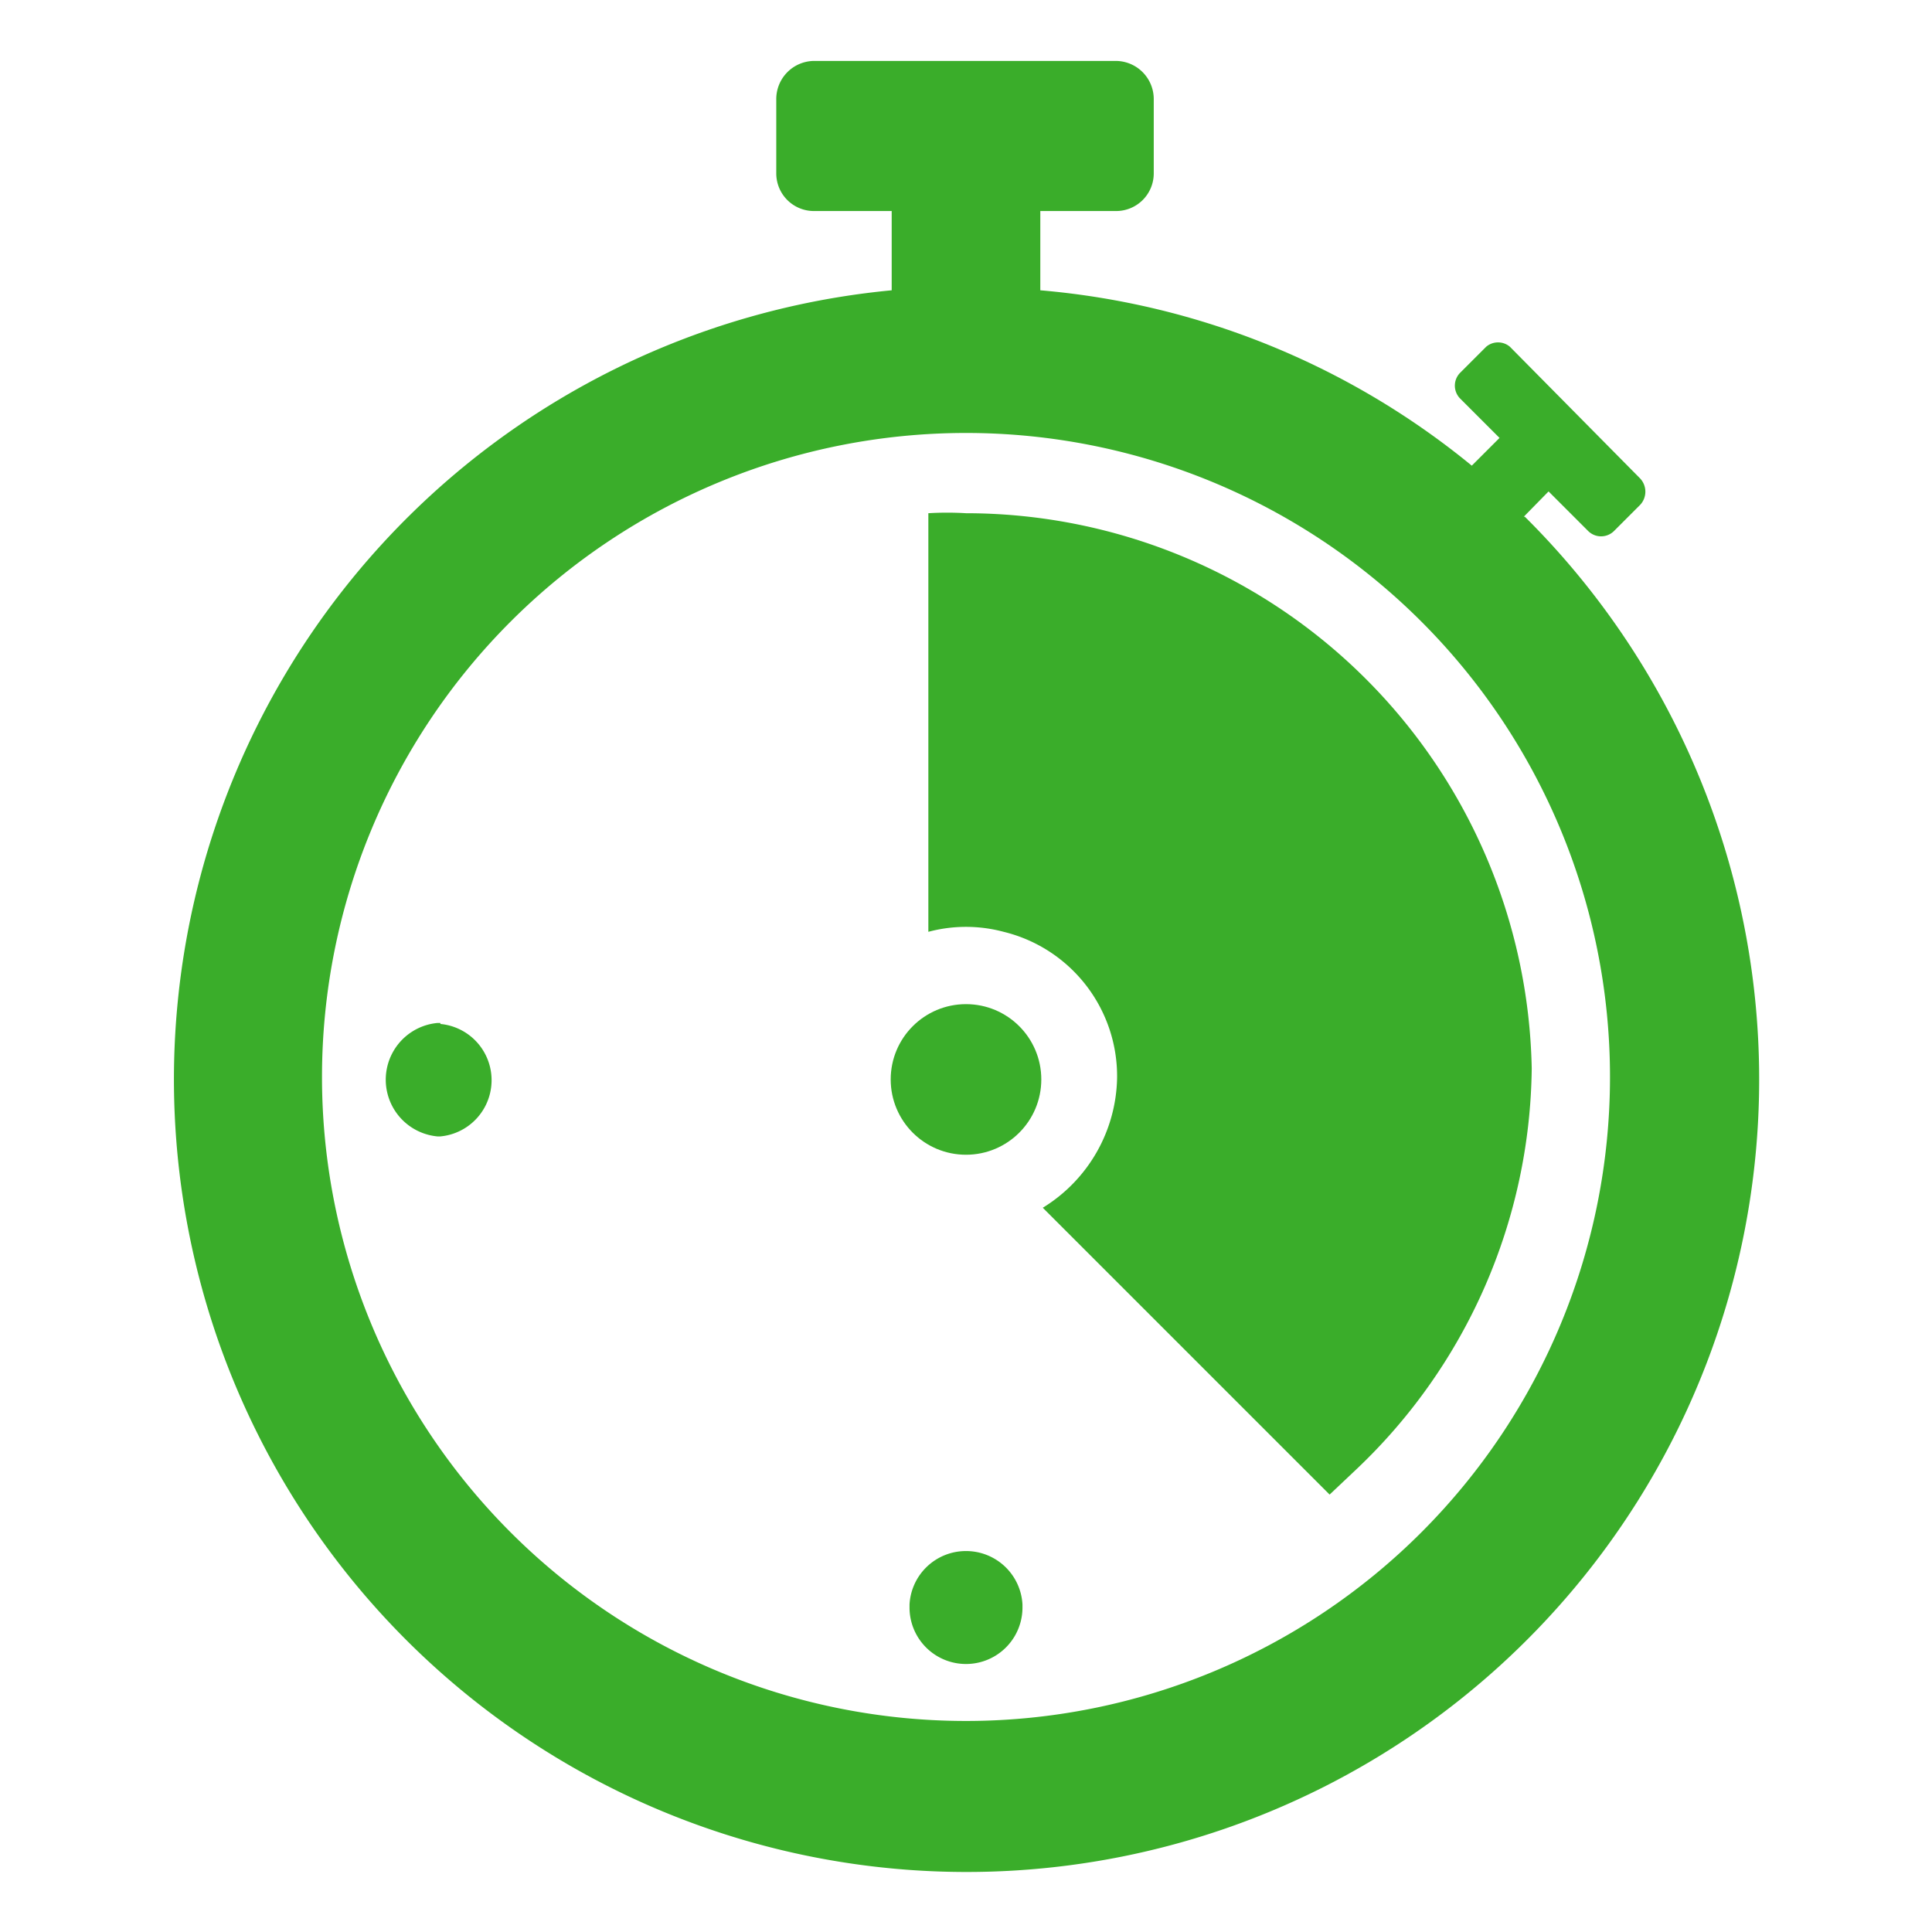 <?xml version="1.0" encoding="UTF-8"?> <svg xmlns="http://www.w3.org/2000/svg" id="ddccd22d-ef0d-4305-aa9b-10760289b7eb" data-name="Layer 1" viewBox="0 0 39 39"><defs><style>.fa2f7eb5-ce31-4529-9df3-3e039cbff01c{fill:#3aad2a;}</style></defs><title>Untitled-1</title><path class="fa2f7eb5-ce31-4529-9df3-3e039cbff01c" d="M30.76,10.43l.5-.51.8.8a.37.37,0,0,0,.52,0l.53-.53a.39.39,0,0,0,0-.53L30.48,7A.37.37,0,0,0,30,7l-.52.52a.37.37,0,0,0,0,.53l.79.79-.56.56A15.86,15.86,0,0,0,21,5.86V4.26h1.53a.76.76,0,0,0,.76-.76V2a.77.77,0,0,0-.76-.77h-6.1a.77.77,0,0,0-.76.77V3.5a.76.76,0,0,0,.76.76H18v1.6a16,16,0,1,0,12.78,4.57ZM19.5,34.74a13,13,0,1,1,13-13A13,13,0,0,1,19.5,34.74Z"></path><path class="fa2f7eb5-ce31-4529-9df3-3e039cbff01c" d="M19.5,31.31a1.14,1.14,0,0,0-1.14,1.08v.06a1.14,1.14,0,1,0,2.28,0v-.06A1.14,1.14,0,0,0,19.5,31.31Z"></path><path class="fa2f7eb5-ce31-4529-9df3-3e039cbff01c" d="M8.89,20.65H8.83a1.15,1.15,0,0,0,0,2.29h.06a1.14,1.14,0,0,0,0-2.27Z"></path><path class="fa2f7eb5-ce31-4529-9df3-3e039cbff01c" d="M19.5,10.36a6.35,6.35,0,0,0-.76,0v8.45a2.94,2.94,0,0,1,1.52,0,3,3,0,0,1,2.29,2.95,3.14,3.14,0,0,1-1.5,2.62l5.79,5.79.54-.51a11.31,11.31,0,0,0,3.54-8.09A11.43,11.43,0,0,0,19.5,10.36Z"></path><circle class="fa2f7eb5-ce31-4529-9df3-3e039cbff01c" cx="19.5" cy="21.79" r="1.52"></circle></svg> 